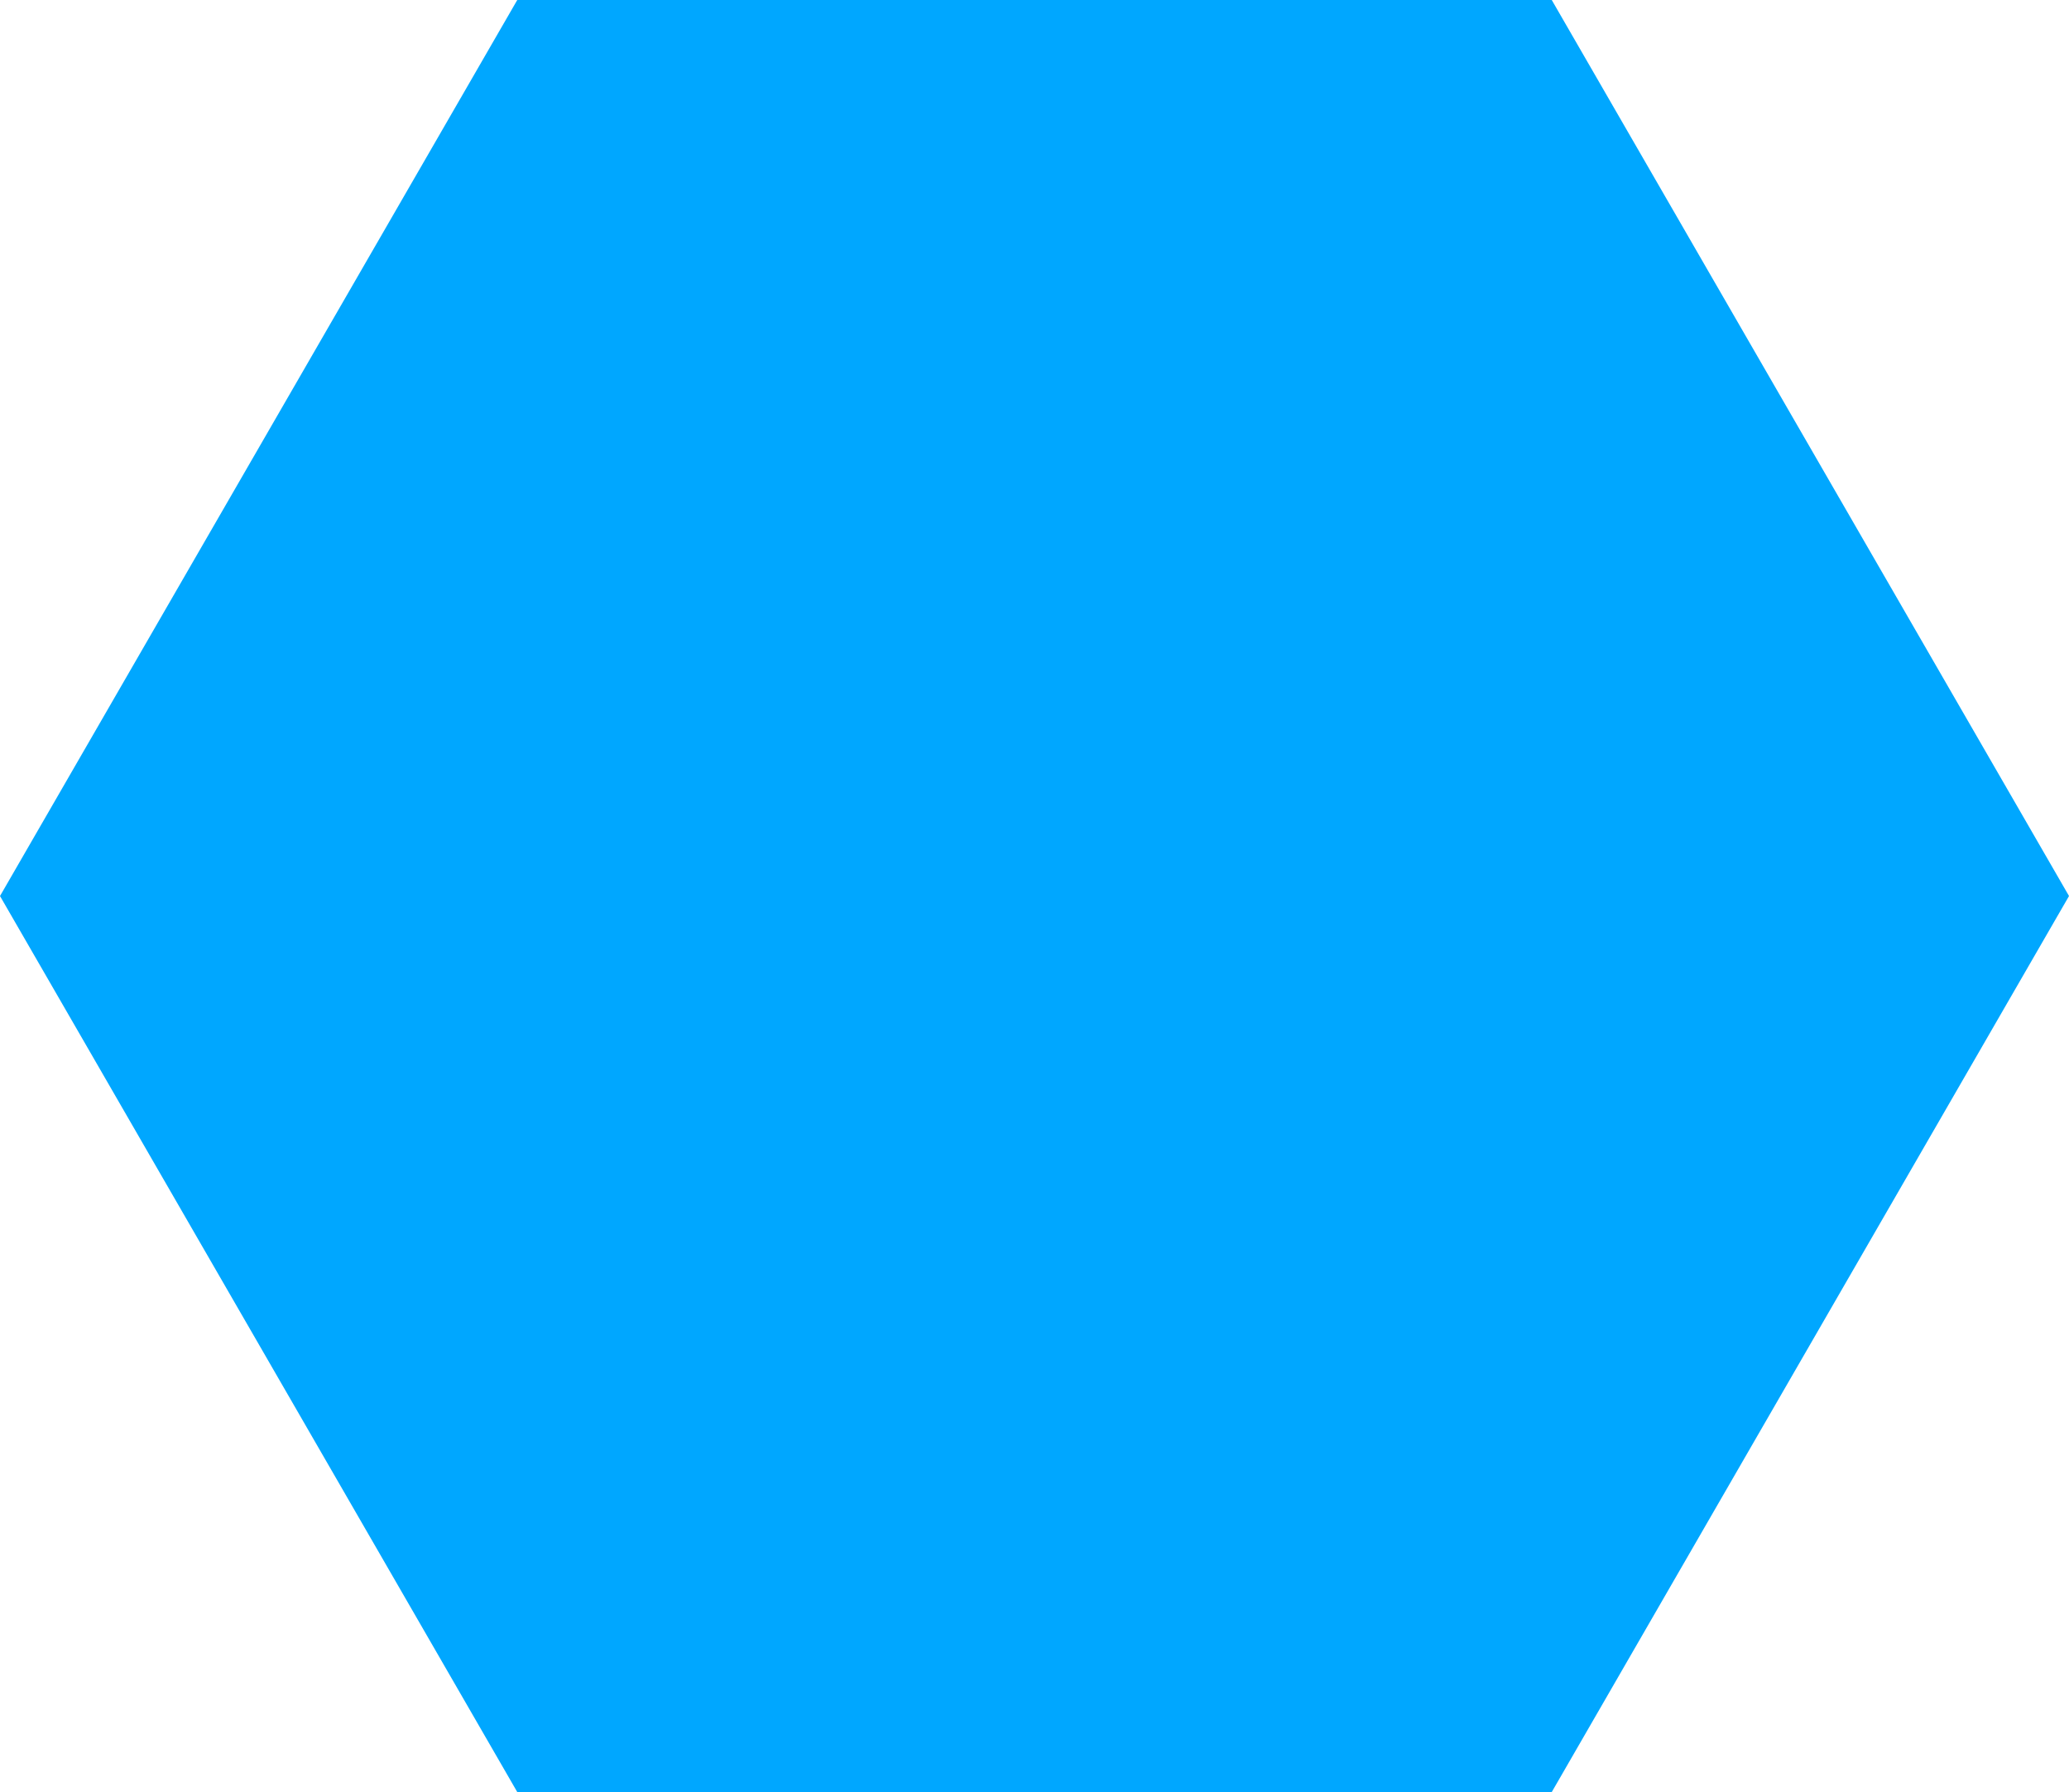 <svg xmlns="http://www.w3.org/2000/svg" width="464.787" height="402.518" viewBox="0 0 464.787 402.518">
  <path id="パス_42072" data-name="パス 42072" d="M116.2,0,0,201.259,116.2,402.517H348.59l116.2-201.259L348.59,0Z" transform="translate(0)" fill="#00A7FF"/>
</svg>
